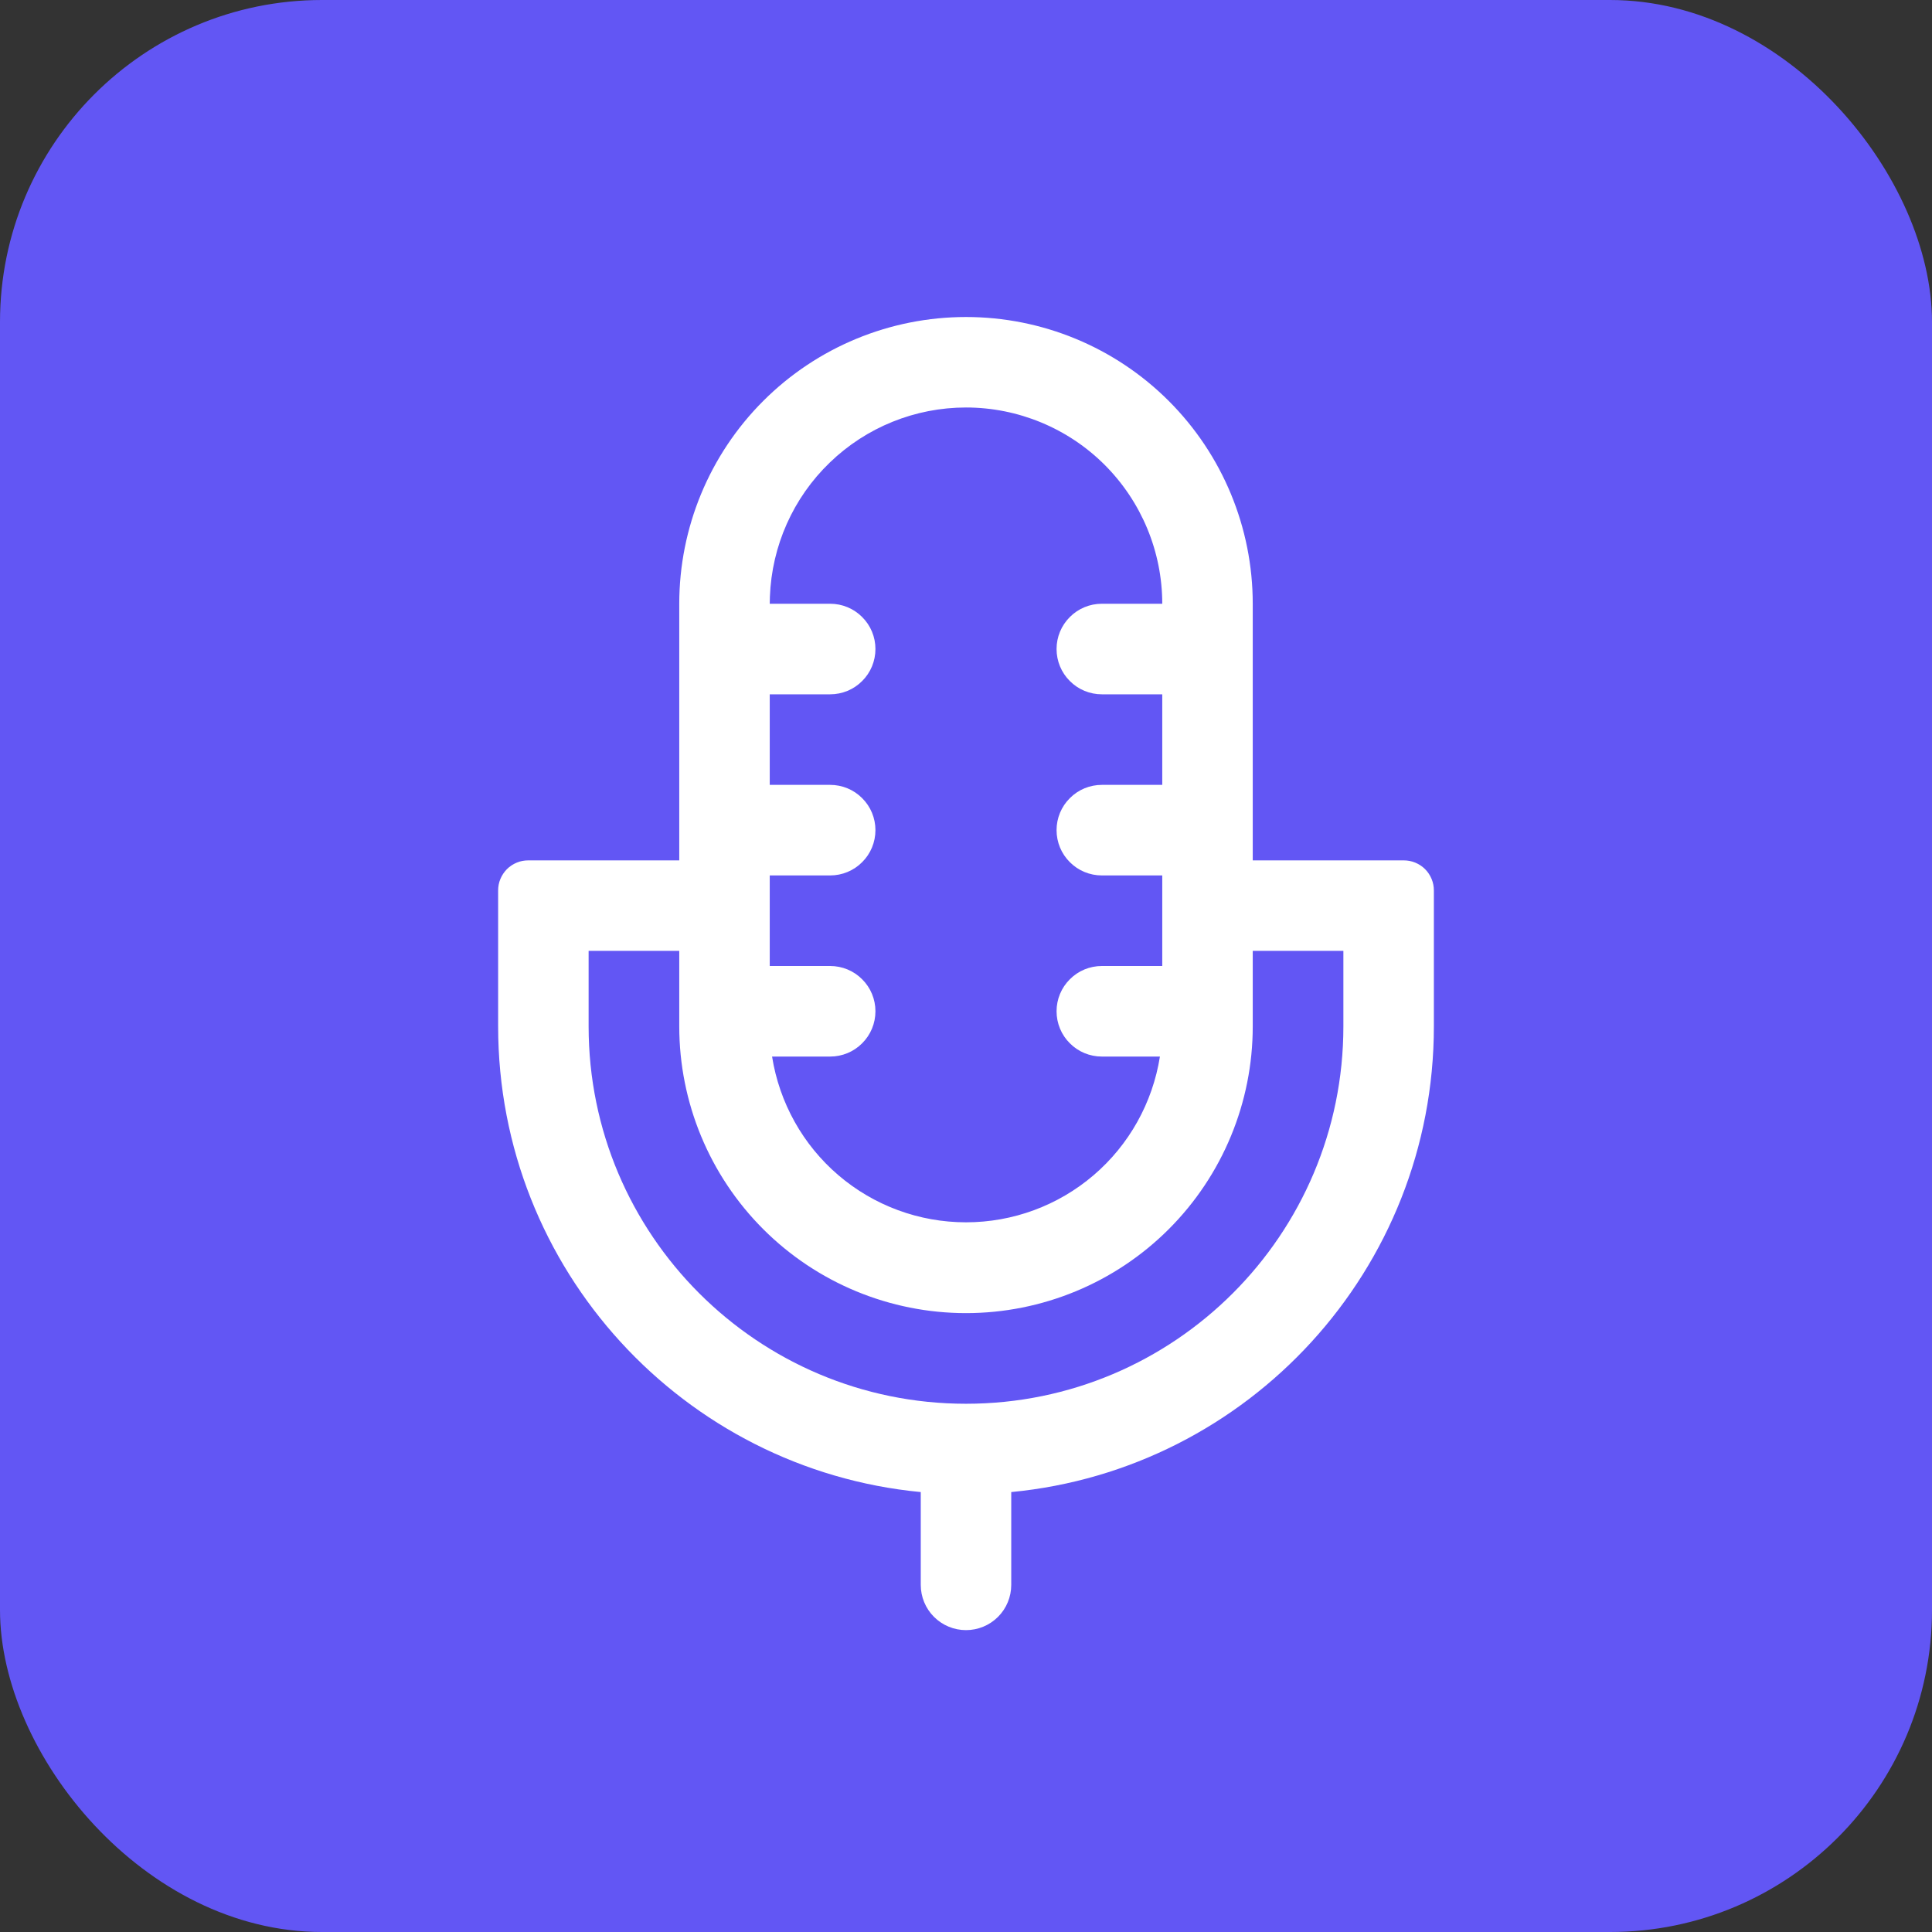 <svg width="24" height="24" viewBox="0 0 24 24" fill="none" xmlns="http://www.w3.org/2000/svg">
<rect x="0" y="0" width="24" height="24" fill="#333333" stroke="none"/>
<rect width="24" height="24" rx="4" fill="#6256F4"/>
<path d="M12 3.938C12.945 3.938 13.851 4.313 14.519 4.981C15.187 5.649 15.562 6.555 15.562 7.5V10.688H17.438C17.487 10.688 17.535 10.697 17.581 10.716C17.627 10.735 17.668 10.762 17.703 10.797C17.738 10.832 17.765 10.873 17.784 10.919C17.803 10.964 17.812 11.013 17.812 11.062V12.75C17.812 15.77 15.509 18.253 12.562 18.535V19.688C12.562 19.837 12.503 19.98 12.398 20.085C12.292 20.191 12.149 20.25 12 20.25C11.851 20.25 11.708 20.191 11.602 20.085C11.497 19.98 11.438 19.837 11.438 19.688V18.535C8.492 18.253 6.188 15.77 6.188 12.75V11.062C6.188 11.013 6.197 10.964 6.216 10.919C6.235 10.873 6.263 10.832 6.297 10.797C6.332 10.762 6.373 10.735 6.419 10.716C6.464 10.697 6.513 10.688 6.562 10.688H8.438V7.5C8.438 6.555 8.813 5.649 9.481 4.981C10.149 4.313 11.055 3.938 12 3.938ZM8.438 11.812H7.312V12.75C7.312 15.339 9.411 17.438 12 17.438C14.589 17.438 16.688 15.339 16.688 12.75V11.812H15.562V12.75C15.562 13.695 15.187 14.601 14.519 15.269C13.851 15.937 12.945 16.312 12 16.312C11.055 16.312 10.149 15.937 9.481 15.269C8.813 14.601 8.438 13.695 8.438 12.75V11.812ZM12 5.062C11.369 5.062 10.762 5.307 10.308 5.746C9.853 6.184 9.587 6.782 9.564 7.413L9.562 7.5H10.312C10.462 7.5 10.605 7.559 10.71 7.665C10.816 7.77 10.875 7.913 10.875 8.062C10.875 8.212 10.816 8.355 10.71 8.46C10.605 8.566 10.462 8.625 10.312 8.625H9.562V9.75H10.312C10.462 9.75 10.605 9.809 10.71 9.915C10.816 10.02 10.875 10.163 10.875 10.312C10.875 10.462 10.816 10.605 10.71 10.71C10.605 10.816 10.462 10.875 10.312 10.875H9.562V12H10.312C10.462 12 10.605 12.059 10.71 12.165C10.816 12.27 10.875 12.413 10.875 12.562C10.875 12.712 10.816 12.855 10.71 12.96C10.605 13.066 10.462 13.125 10.312 13.125H9.591C9.682 13.699 9.974 14.222 10.415 14.599C10.857 14.977 11.419 15.184 12 15.184C12.581 15.184 13.143 14.977 13.585 14.599C14.026 14.222 14.318 13.699 14.409 13.125H13.688C13.538 13.125 13.395 13.066 13.29 12.96C13.184 12.855 13.125 12.712 13.125 12.562C13.125 12.413 13.184 12.27 13.29 12.165C13.395 12.059 13.538 12 13.688 12H14.438V10.875H13.688C13.538 10.875 13.395 10.816 13.29 10.71C13.184 10.605 13.125 10.462 13.125 10.312C13.125 10.163 13.184 10.02 13.29 9.915C13.395 9.809 13.538 9.75 13.688 9.75H14.438V8.625H13.688C13.538 8.625 13.395 8.566 13.29 8.46C13.184 8.355 13.125 8.212 13.125 8.062C13.125 7.913 13.184 7.77 13.29 7.665C13.395 7.559 13.538 7.5 13.688 7.5H14.438C14.438 6.854 14.181 6.234 13.724 5.776C13.267 5.319 12.646 5.062 12 5.062Z" fill="white"/>
</svg>
